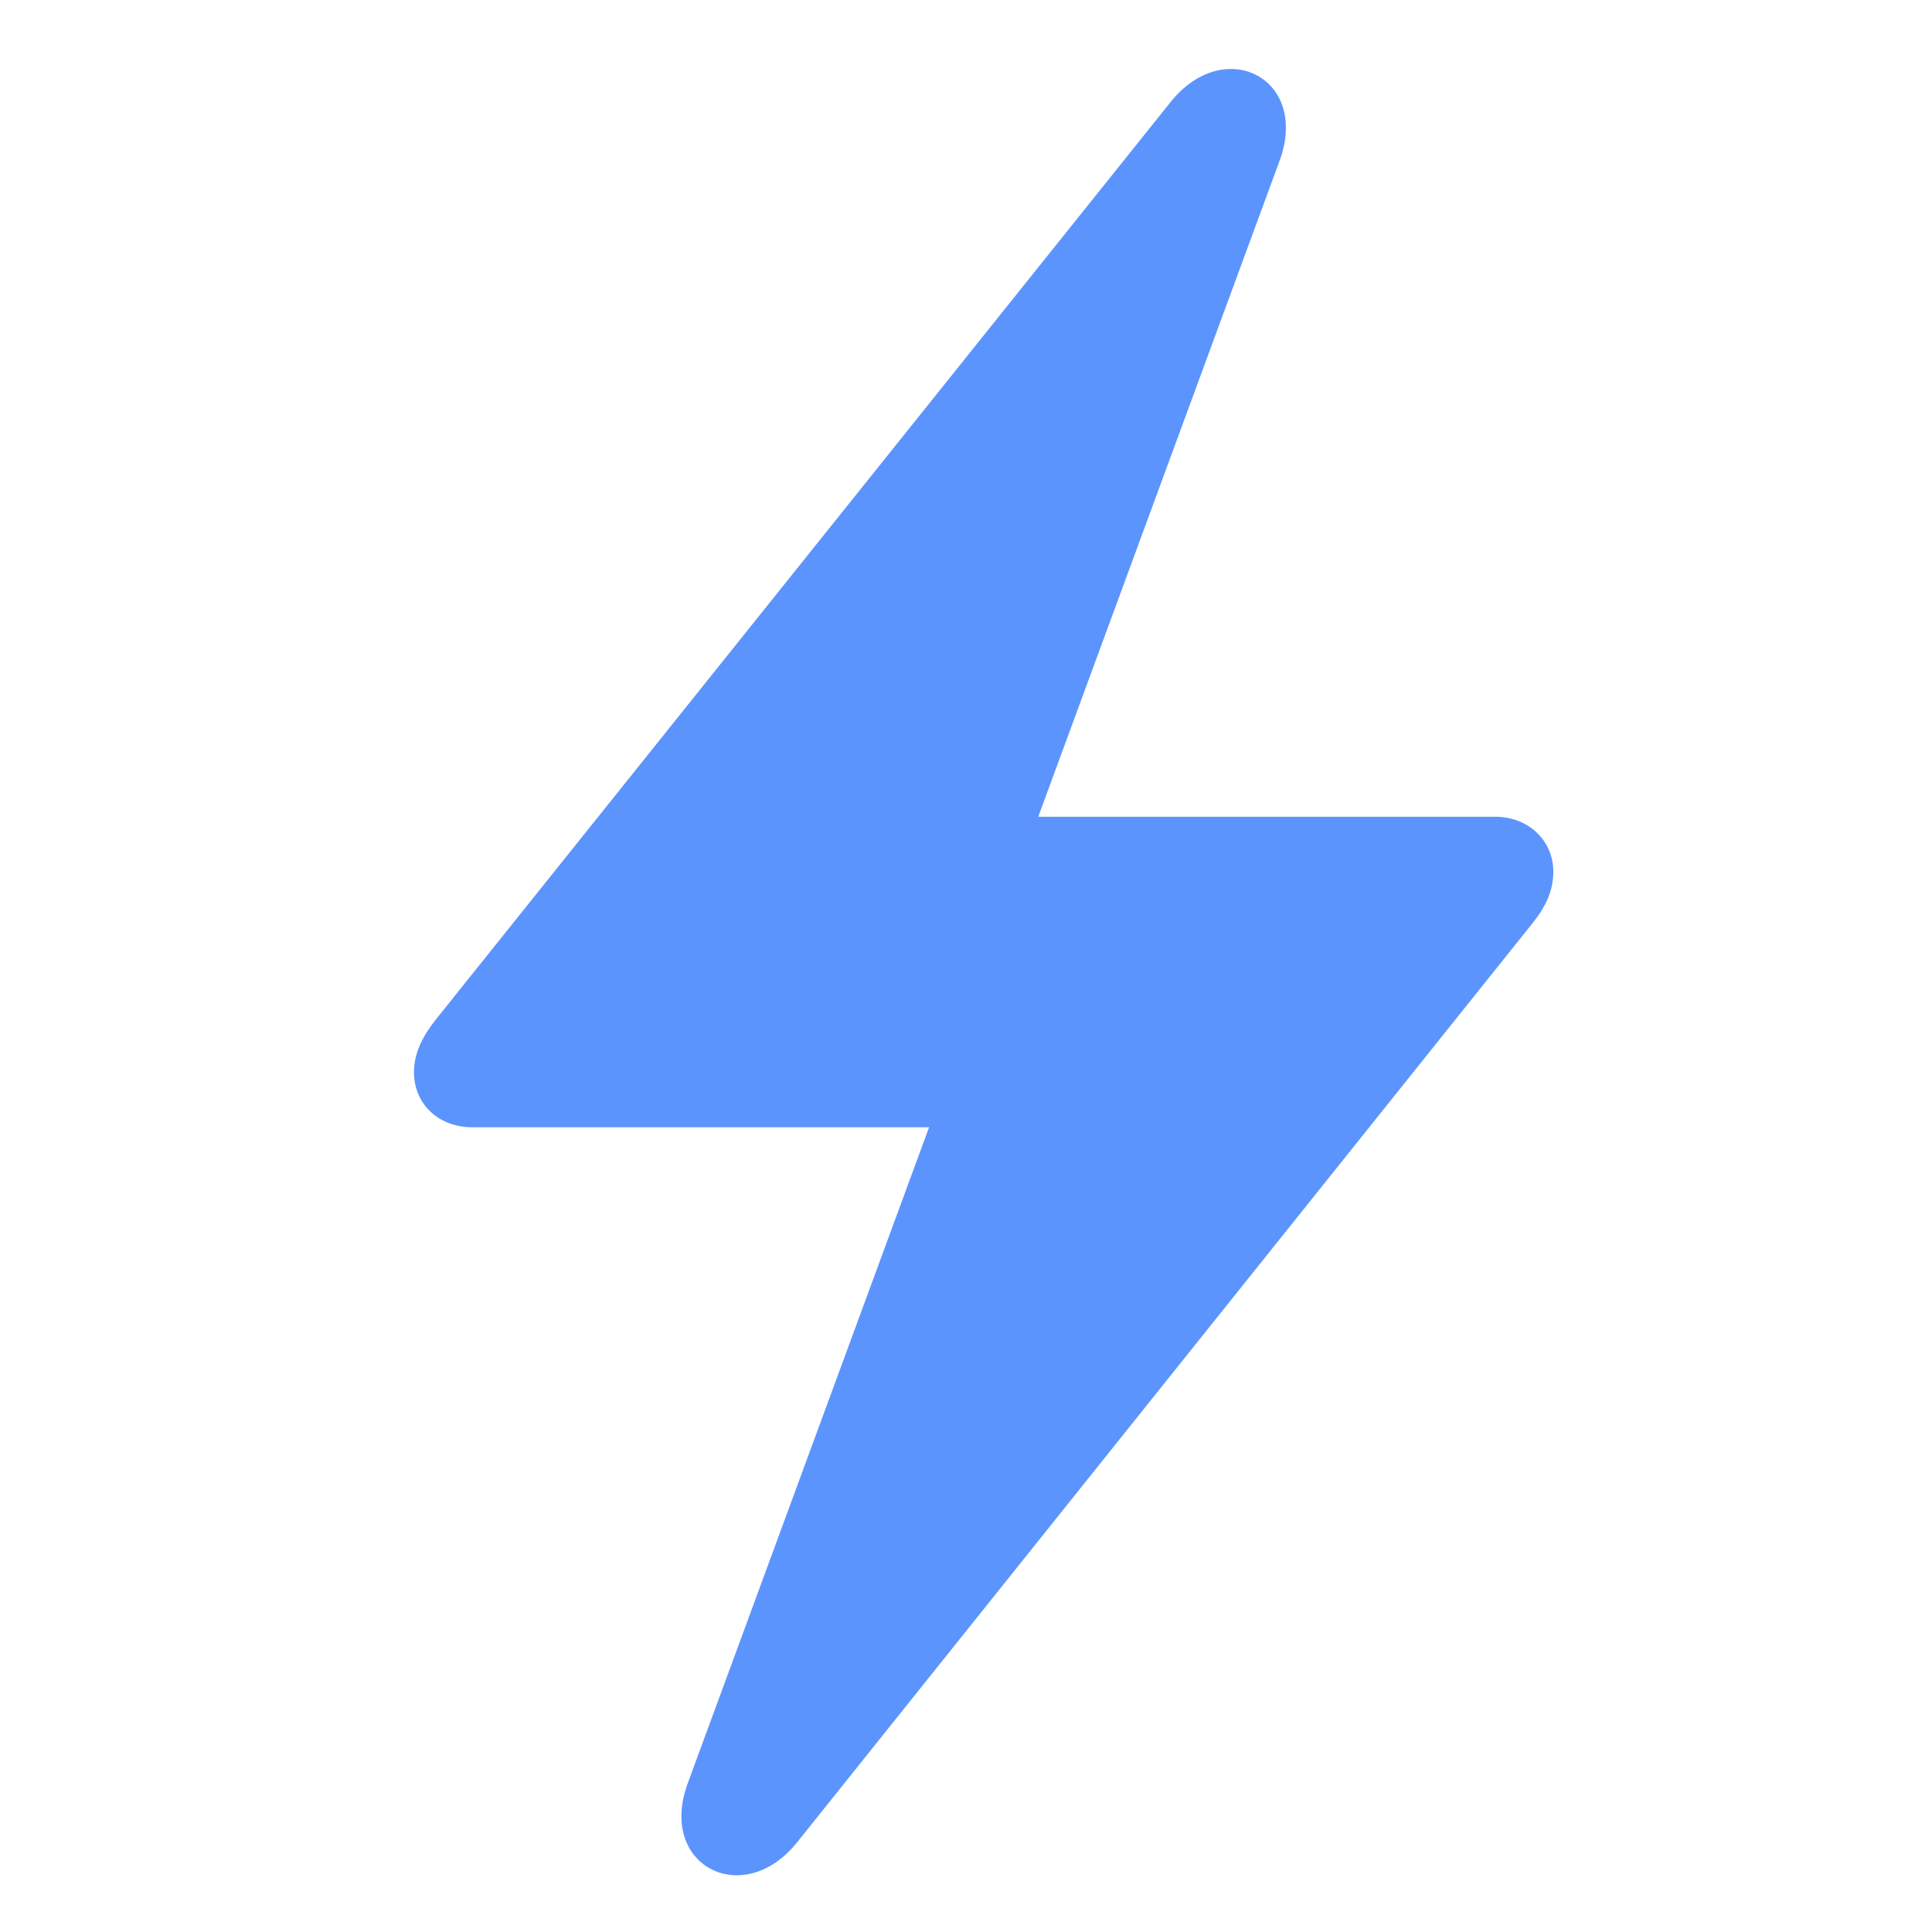 <svg width="28" height="28" viewBox="0 0 28 28" fill="none" xmlns="http://www.w3.org/2000/svg">
<path d="M6 15.54C6 15.997 6.352 16.337 6.844 16.337H13.465L9.973 25.829C9.516 27.036 10.77 27.681 11.555 26.697L22.207 13.384C22.406 13.138 22.512 12.903 22.512 12.634C22.512 12.189 22.16 11.837 21.668 11.837H15.047L18.539 2.345C18.996 1.138 17.742 0.493 16.957 1.489L6.305 14.79C6.105 15.048 6 15.282 6 15.54Z" fill="#5C94FE"/>
</svg>
